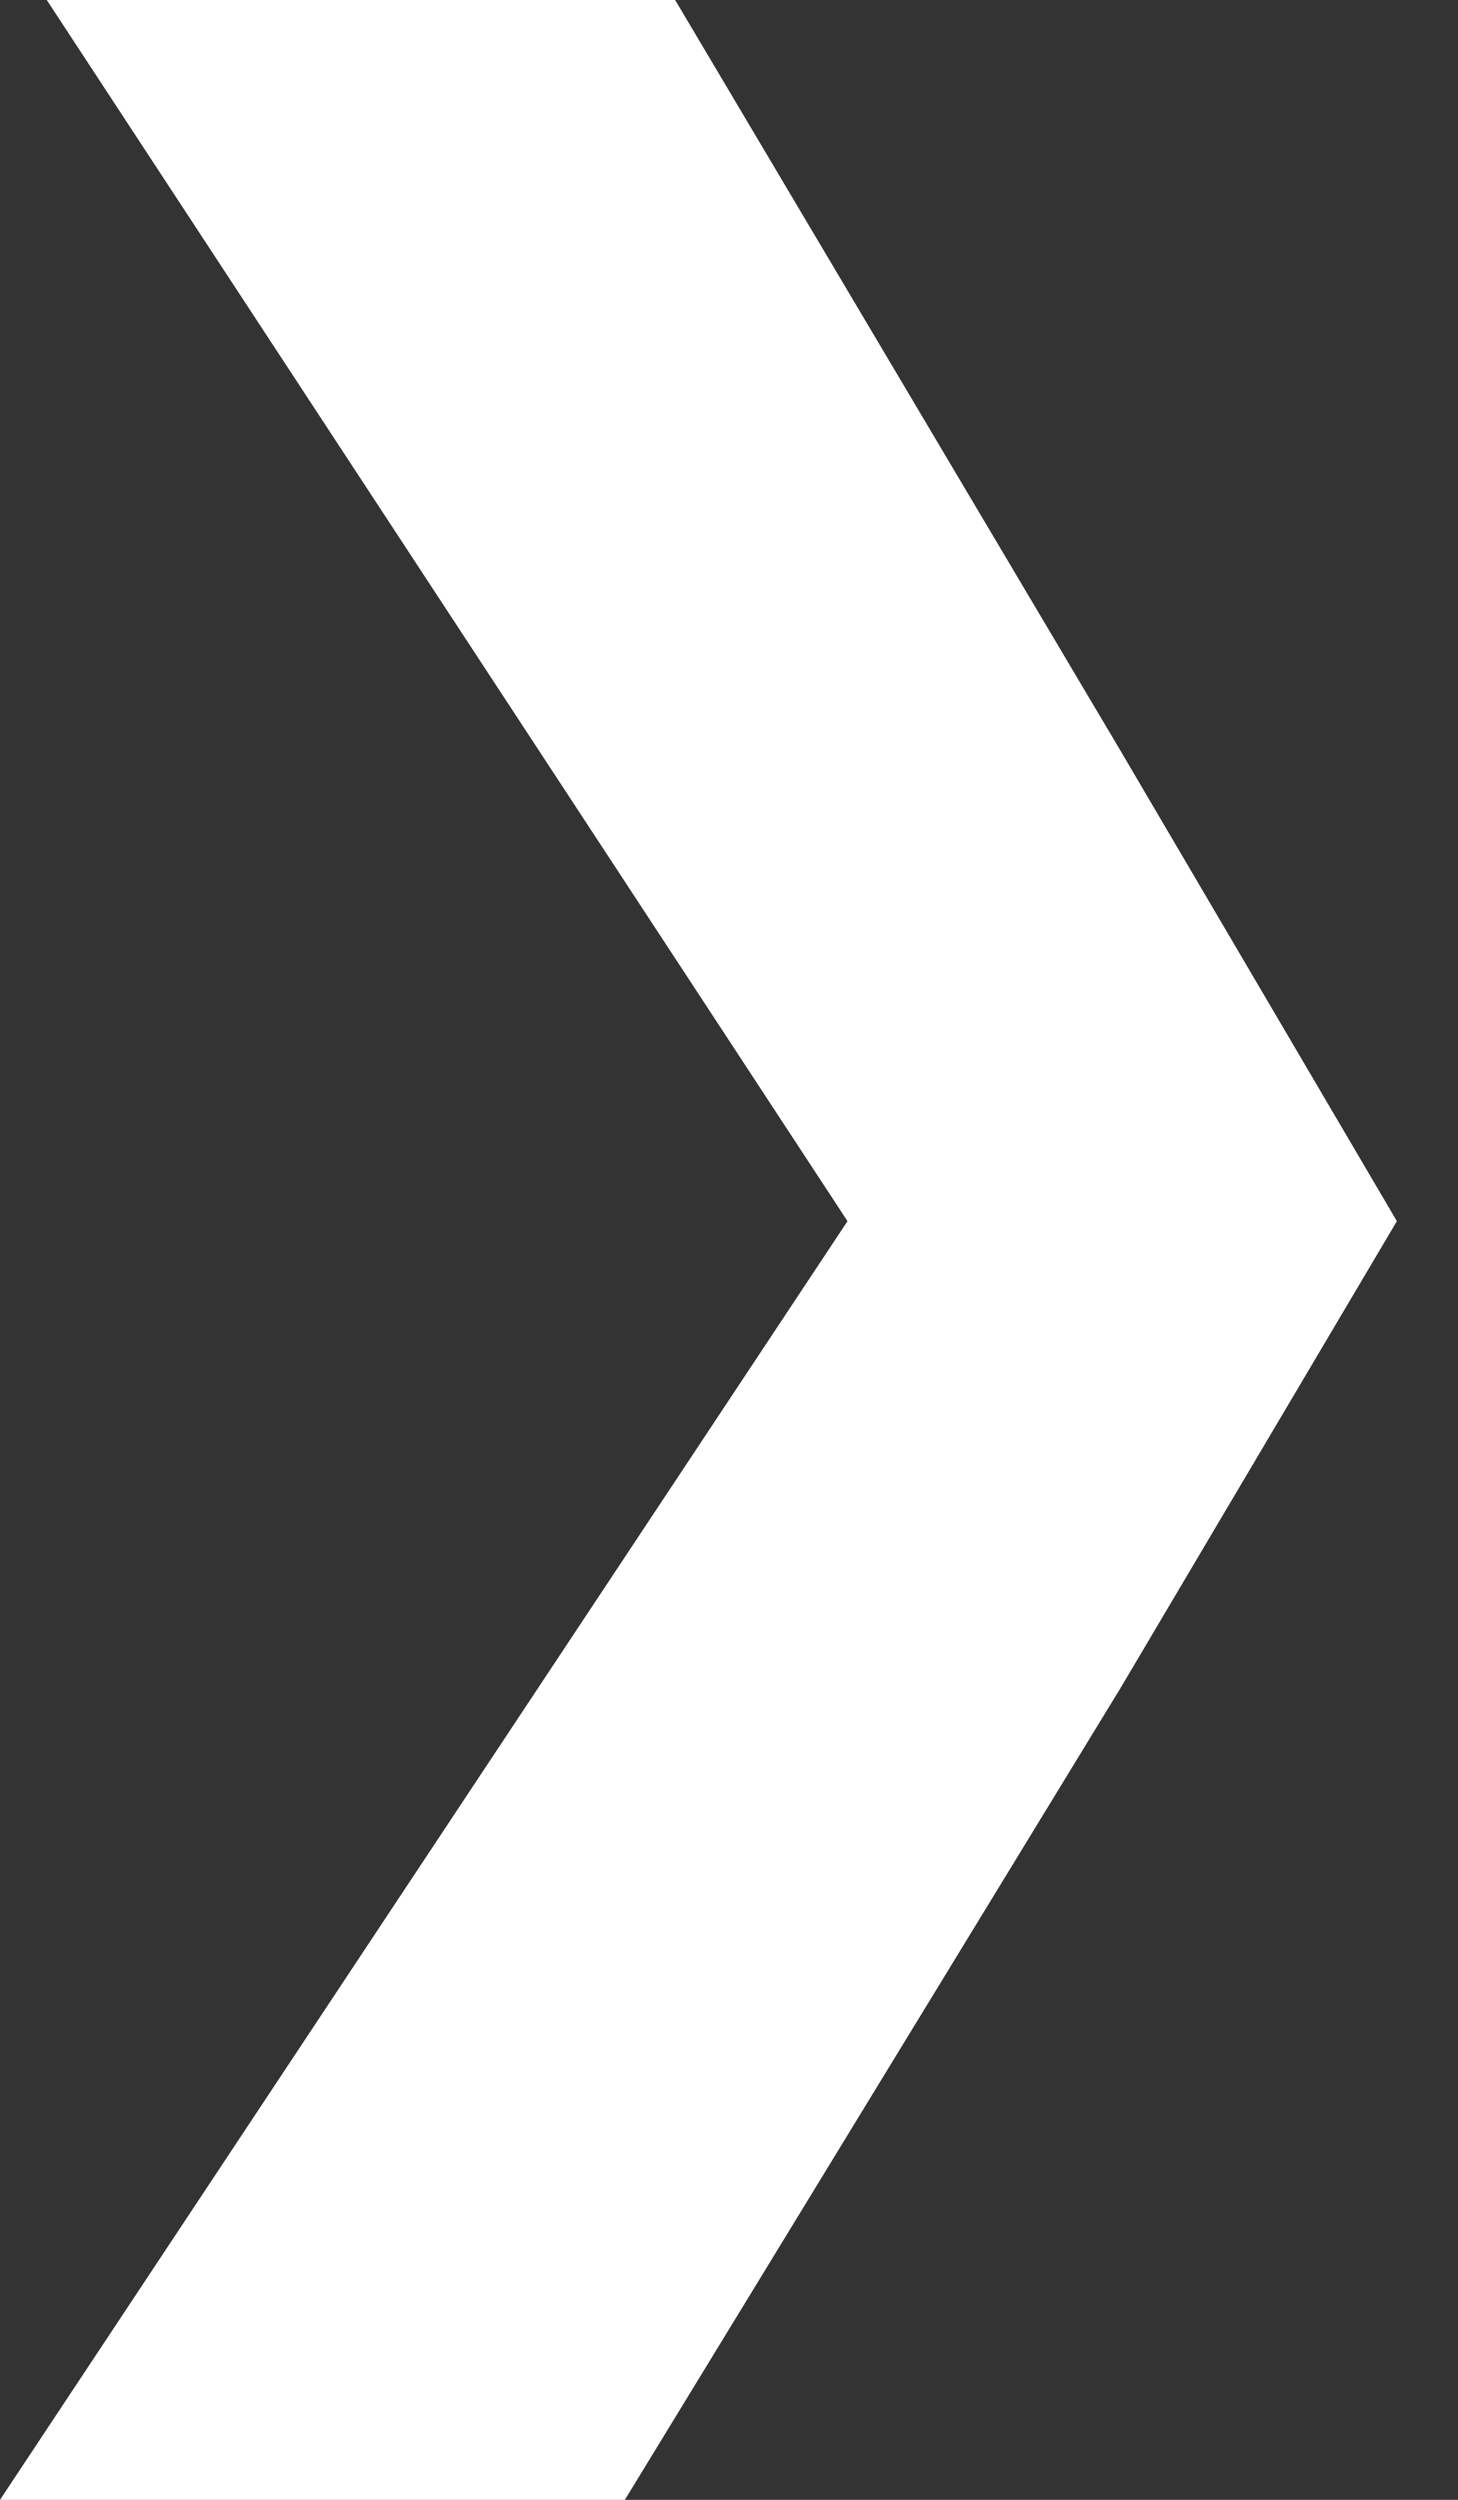 <?xml version="1.0" encoding="UTF-8"?> <svg xmlns="http://www.w3.org/2000/svg" width="14" height="24" viewBox="0 0 14 24" fill="none"><rect x="0" y="0" width="14" height="24" fill="#333333" stroke="none"/><g clip-path="url(#clip0_10227_2528)"><path d="M13.413 11.724L10.759 7.207L6.483 0H0.449L8.138 11.724L0 24H6L10.759 16.207L13.413 11.724Z" fill="white"></path></g><defs><clipPath id="clip0_10227_2528"><rect width="13.413" height="24" fill="white"></rect></clipPath></defs></svg> 